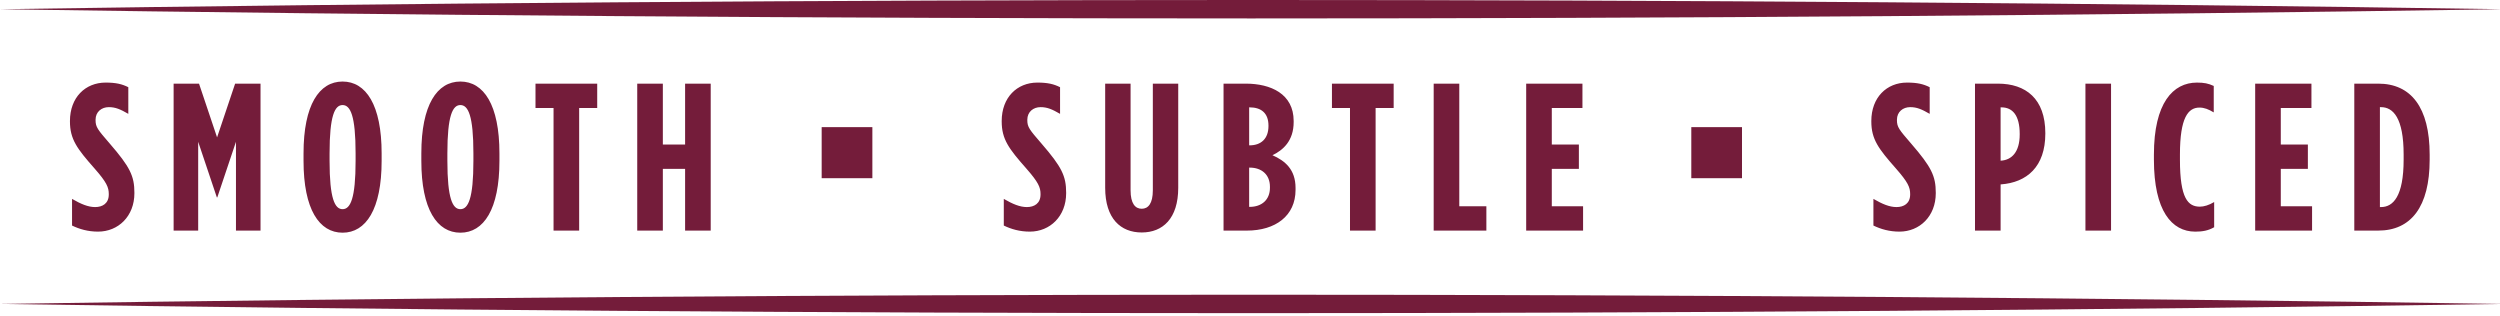 <?xml version="1.0" encoding="utf-8"?>
<!-- Generator: Adobe Illustrator 28.1.0, SVG Export Plug-In . SVG Version: 6.00 Build 0)  -->
<svg version="1.1" id="Artwork" xmlns="http://www.w3.org/2000/svg" xmlns:xlink="http://www.w3.org/1999/xlink" x="0px" y="0px"
	 viewBox="0 0 566.4 71.494" style="enable-background:new 0 0 566.4 71.494;" xml:space="preserve">
<style type="text/css">
	.st0{fill:#741C3A;}
</style>
<g>
	<path class="st0" d="M0,2.089c181.59-2.773,385.34-2.798,566.929,0C385.339,4.885,181.589,4.863,0,2.089L0,2.089z M0,68.859
		c181.589,2.773,385.339,2.798,566.929,0C385.34,66.062,181.59,66.087,0,68.859L0,68.859z M16.322,51.1v-6.04
		c2.045,1.188,3.662,1.854,5.231,1.854c1.665,0,3.092-0.809,3.092-2.854v-0.096c0-1.521-0.476-2.663-3.234-5.802
		c-3.947-4.471-5.564-6.612-5.564-10.654v-0.095c0-5.327,3.472-8.704,8.085-8.704c2.331,0,3.71,0.333,5.137,1.046v6.04
		c-1.808-1.046-2.901-1.522-4.423-1.522c-1.617,0-2.996,1.046-2.996,2.854v0.095c0,1.57,0.476,2.141,3.233,5.327
		c4.566,5.28,5.565,7.325,5.565,11.129v0.096c0,5.231-3.663,8.703-8.229,8.703C19.937,52.479,17.986,51.909,16.322,51.1z
		 M39.334,18.949h5.755l4.091,12.176l4.09-12.176h5.755v33.293H53.46V32.123l-4.232,12.604h-0.096l-4.232-12.604v20.119h-5.565
		V18.949z M68.769,36.451v-1.712c0-10.987,3.567-16.266,8.847-16.266s8.846,5.279,8.846,16.266v1.712
		c0,10.987-3.566,16.267-8.846,16.267S68.769,47.438,68.769,36.451z M80.563,36.451v-1.712c0-8.562-1.188-10.939-2.948-10.939
		s-2.949,2.378-2.949,10.939v1.712c0,8.562,1.189,10.939,2.949,10.939S80.563,45.013,80.563,36.451z M95.459,36.451v-1.712
		c0-10.987,3.567-16.266,8.847-16.266s8.846,5.279,8.846,16.266v1.712c0,10.987-3.566,16.267-8.846,16.267
		S95.459,47.438,95.459,36.451z M107.254,36.451v-1.712c0-8.562-1.188-10.939-2.948-10.939s-2.949,2.378-2.949,10.939v1.712
		c0,8.562,1.189,10.939,2.949,10.939S107.254,45.013,107.254,36.451z M125.412,24.466h-4.09v-5.517h13.982v5.517h-4.09v27.776
		h-5.803V24.466z M144.372,18.949h5.803v13.792h5.042V18.949h5.802v33.293h-5.802V38.259h-5.042v13.983h-5.803V18.949z
		 M186.157,28.803h11.486v11.57h-11.486V28.803z M227.419,51.1v-6.04c2.045,1.188,3.662,1.854,5.231,1.854
		c1.665,0,3.092-0.809,3.092-2.854v-0.096c0-1.521-0.476-2.663-3.234-5.802c-3.947-4.471-5.564-6.612-5.564-10.654v-0.095
		c0-5.327,3.472-8.704,8.085-8.704c2.331,0,3.71,0.333,5.137,1.046v6.04c-1.808-1.046-2.901-1.522-4.423-1.522
		c-1.617,0-2.996,1.046-2.996,2.854v0.095c0,1.57,0.476,2.141,3.233,5.327c4.566,5.28,5.565,7.325,5.565,11.129v0.096
		c0,5.231-3.663,8.703-8.229,8.703C231.033,52.479,229.083,51.909,227.419,51.1z M250.389,42.539v-23.59h5.755V43.11
		c0,2.996,1.046,4.186,2.521,4.186s2.521-1.189,2.521-4.186V18.949h5.755v23.59c0,6.992-3.52,10.131-8.276,10.131
		C253.908,52.67,250.389,49.531,250.389,42.539z M277.206,18.949h5.042c5.612,0,10.844,2.283,10.844,8.466v0.238
		c0,4.281-2.426,6.373-4.804,7.515c2.807,1.237,5.231,3.187,5.231,7.42v0.428c0,5.898-4.565,9.228-11.034,9.228h-5.279V18.949z
		 M283.105,32.931c2.567,0,4.28-1.475,4.28-4.375v-0.095c0-2.901-1.713-4.138-4.28-4.138h-0.096v8.608H283.105z M283.151,46.867
		c2.664,0,4.566-1.569,4.566-4.328v-0.237c0-2.759-1.902-4.328-4.566-4.328h-0.143v8.894H283.151z M305.855,24.466h-4.09v-5.517
		h13.982v5.517h-4.09v27.776h-5.803V24.466z M324.814,18.949h5.803v27.776h6.136v5.518h-11.938V18.949z M345.772,18.949h12.747
		v5.517h-6.944v8.275h6.136v5.518h-6.136v8.466h7.087v5.518h-12.89V18.949z M383.181,28.803h11.486v11.57h-11.486V28.803z
		 M424.442,51.1v-6.04c2.045,1.188,3.662,1.854,5.231,1.854c1.665,0,3.092-0.809,3.092-2.854v-0.096
		c0-1.521-0.476-2.663-3.234-5.802c-3.947-4.471-5.564-6.612-5.564-10.654v-0.095c0-5.327,3.472-8.704,8.085-8.704
		c2.331,0,3.71,0.333,5.137,1.046v6.04c-1.808-1.046-2.901-1.522-4.423-1.522c-1.617,0-2.996,1.046-2.996,2.854v0.095
		c0,1.57,0.476,2.141,3.233,5.327c4.566,5.28,5.565,7.325,5.565,11.129v0.096c0,5.231-3.663,8.703-8.229,8.703
		C428.057,52.479,426.106,51.909,424.442,51.1z M447.454,18.949h5.185c6.325,0,10.749,3.424,10.749,11.224v0.095
		c0,7.515-4.186,11.083-10.083,11.51h-0.048v10.464h-5.803V18.949z M453.305,36.404c2.426-0.143,4.28-1.903,4.28-5.945v-0.095
		c0-4.233-1.617-6.04-4.138-6.04h-0.19v12.081H453.305z M472.476,18.949h5.803v33.293h-5.803V18.949z M487.991,36.166v-1.142
		c0-11.7,4.328-16.313,9.75-16.313c1.617,0,2.568,0.19,3.805,0.761v5.993c-1.188-0.713-2.14-1.094-3.234-1.094
		c-2.568,0-4.423,2.283-4.423,10.606v1.236c0,8.799,1.854,10.607,4.519,10.607c0.903,0,2.045-0.333,3.234-1.047v5.707
		c-1.332,0.762-2.616,0.999-4.281,0.999C492.034,52.479,487.991,47.771,487.991,36.166z M510.933,18.949h12.747v5.517h-6.944v8.275
		h6.136v5.518h-6.136v8.466h7.087v5.518h-12.89V18.949z M533.389,18.949h5.422c7.42,0,11.653,5.375,11.653,16.076v1.142
		c0,10.701-4.233,16.076-11.653,16.076h-5.422V18.949z M539.43,46.915c2.758,0,5.137-2.426,5.137-10.749v-1.142
		c0-8.323-2.379-10.749-5.137-10.749h-0.238v22.64H539.43z"/>
</g>
</svg>
